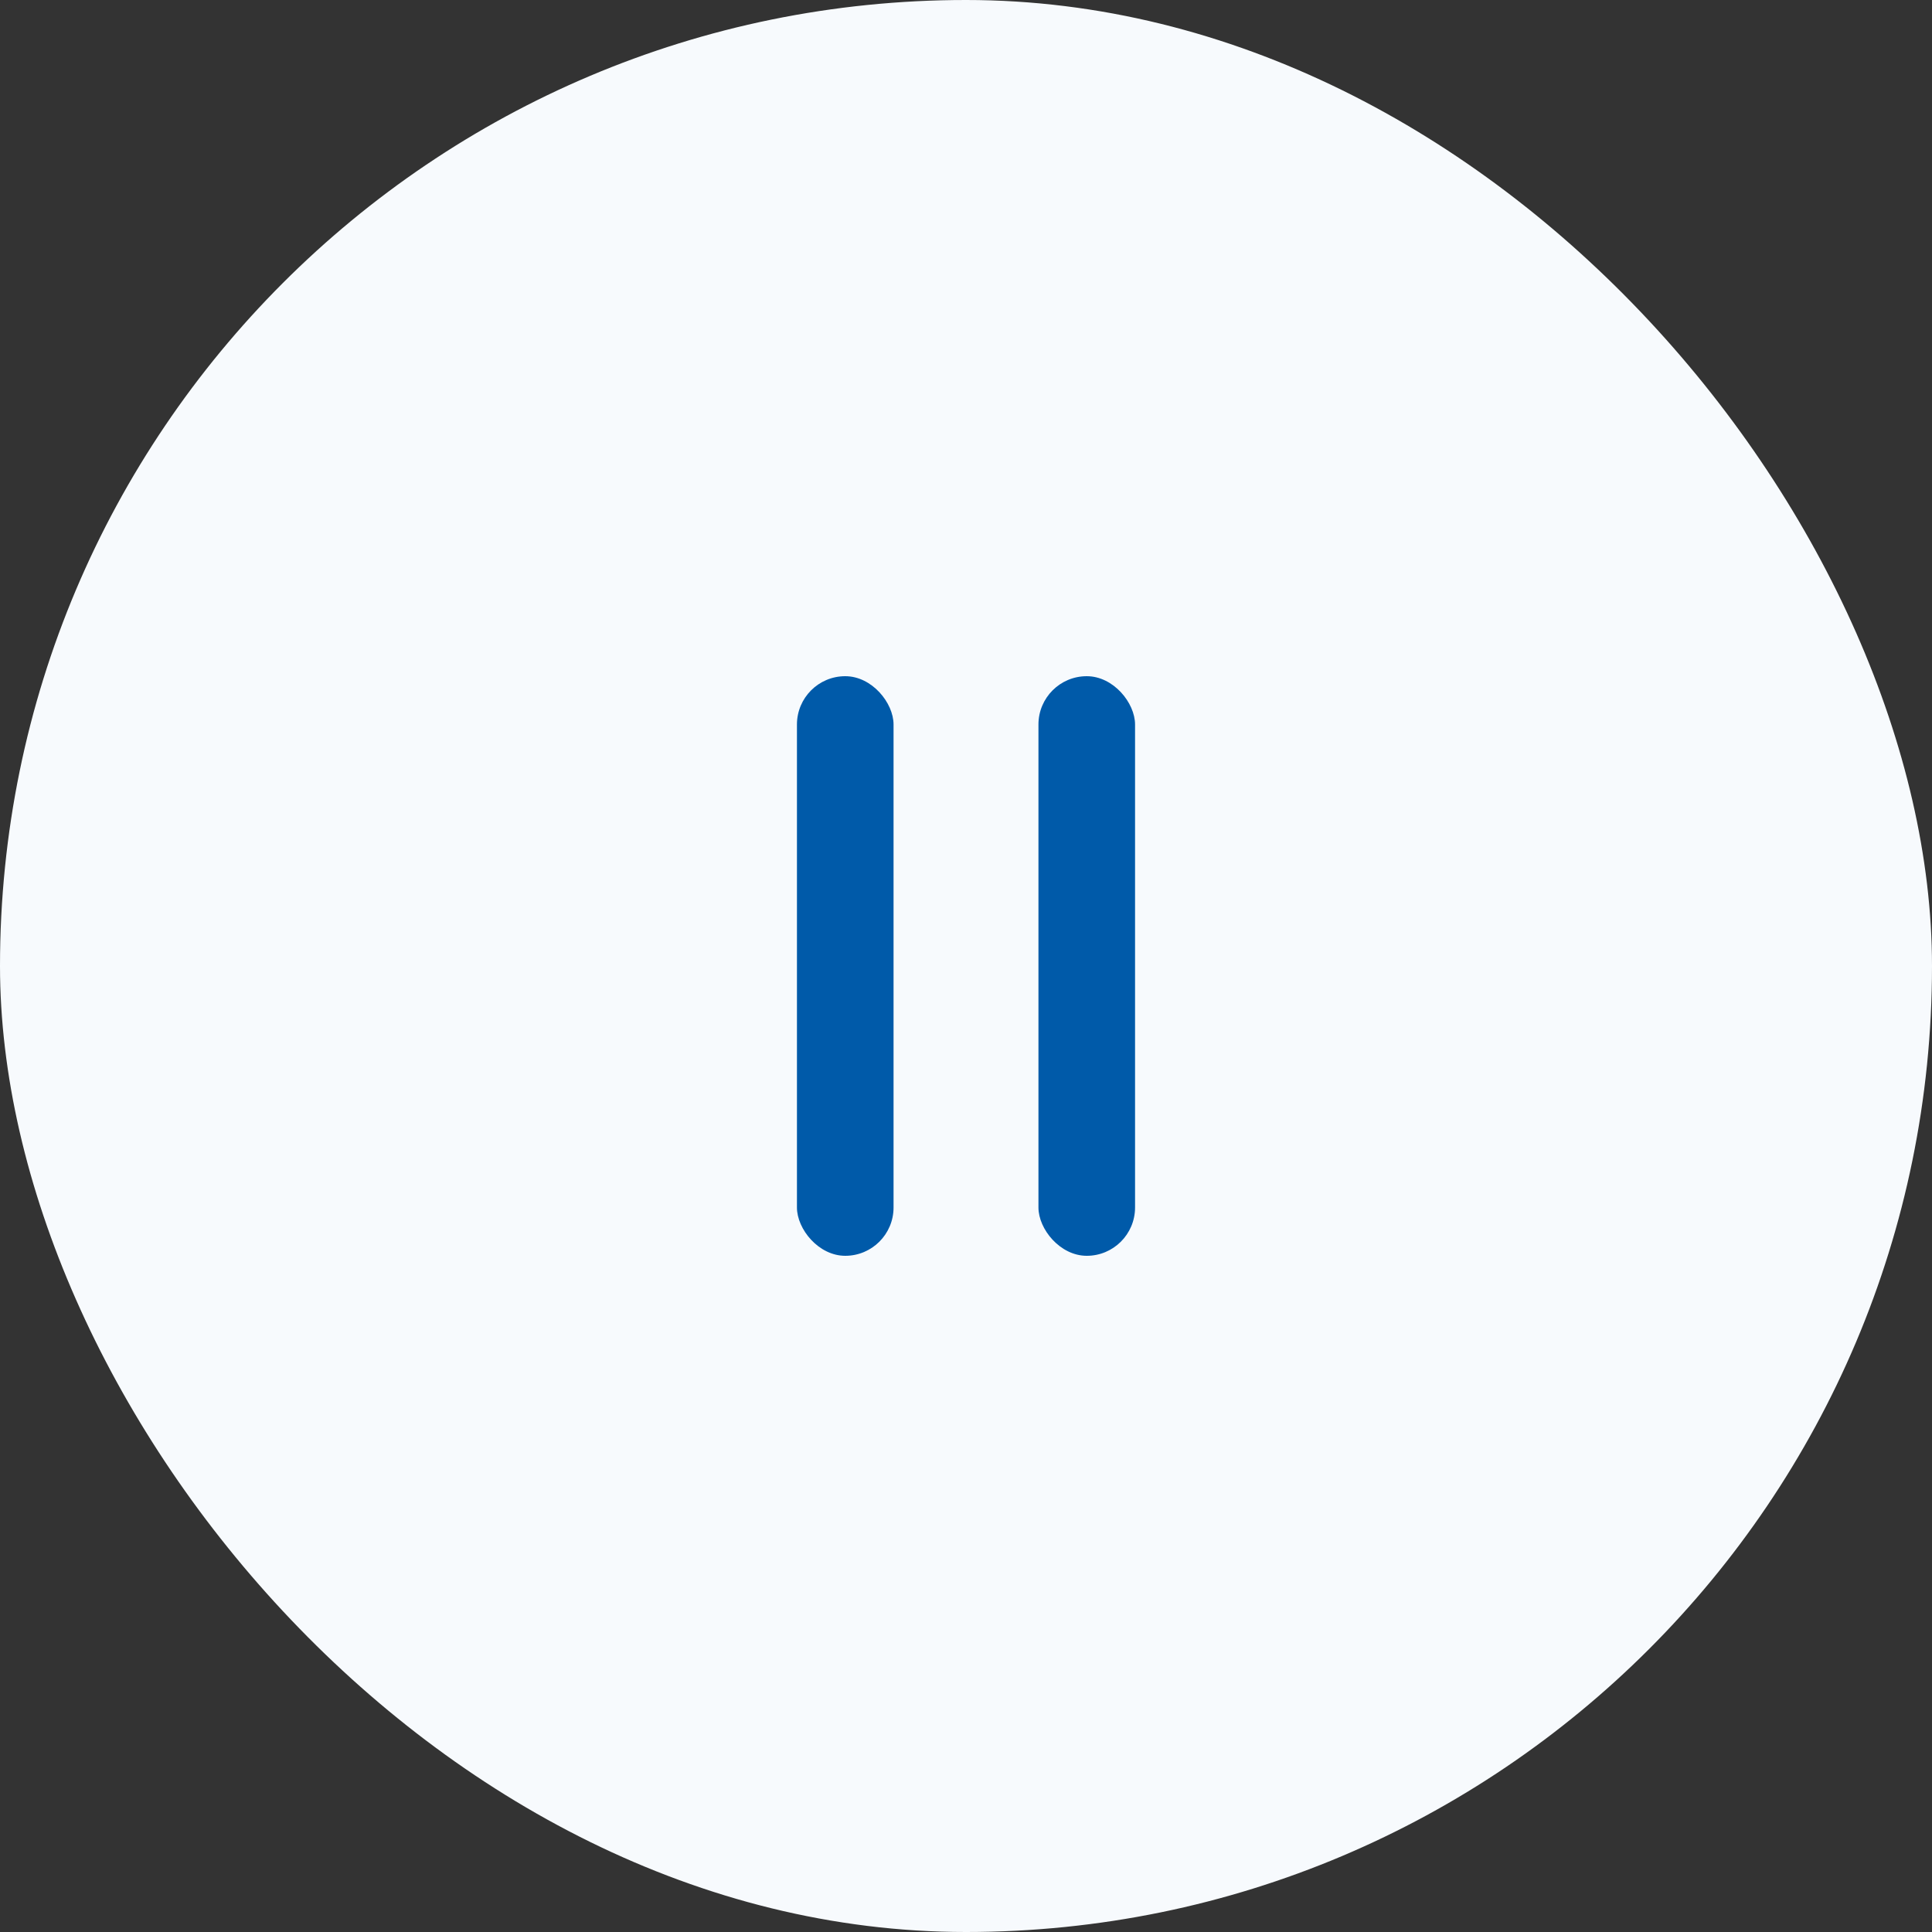 <svg width="40" height="40" viewBox="0 0 40 40" fill="none" xmlns="http://www.w3.org/2000/svg">
<rect x="0" y="0" width="40" height="40" fill="#333333" stroke="none"/>
<rect width="40" height="40" rx="20" fill="#F7FAFD"/>
<rect x="16.5" y="14" width="2" height="12" rx="1" fill="#005AA9"/>
<rect x="21.5" y="14" width="2" height="12" rx="1" fill="#005AA9"/>
</svg>
